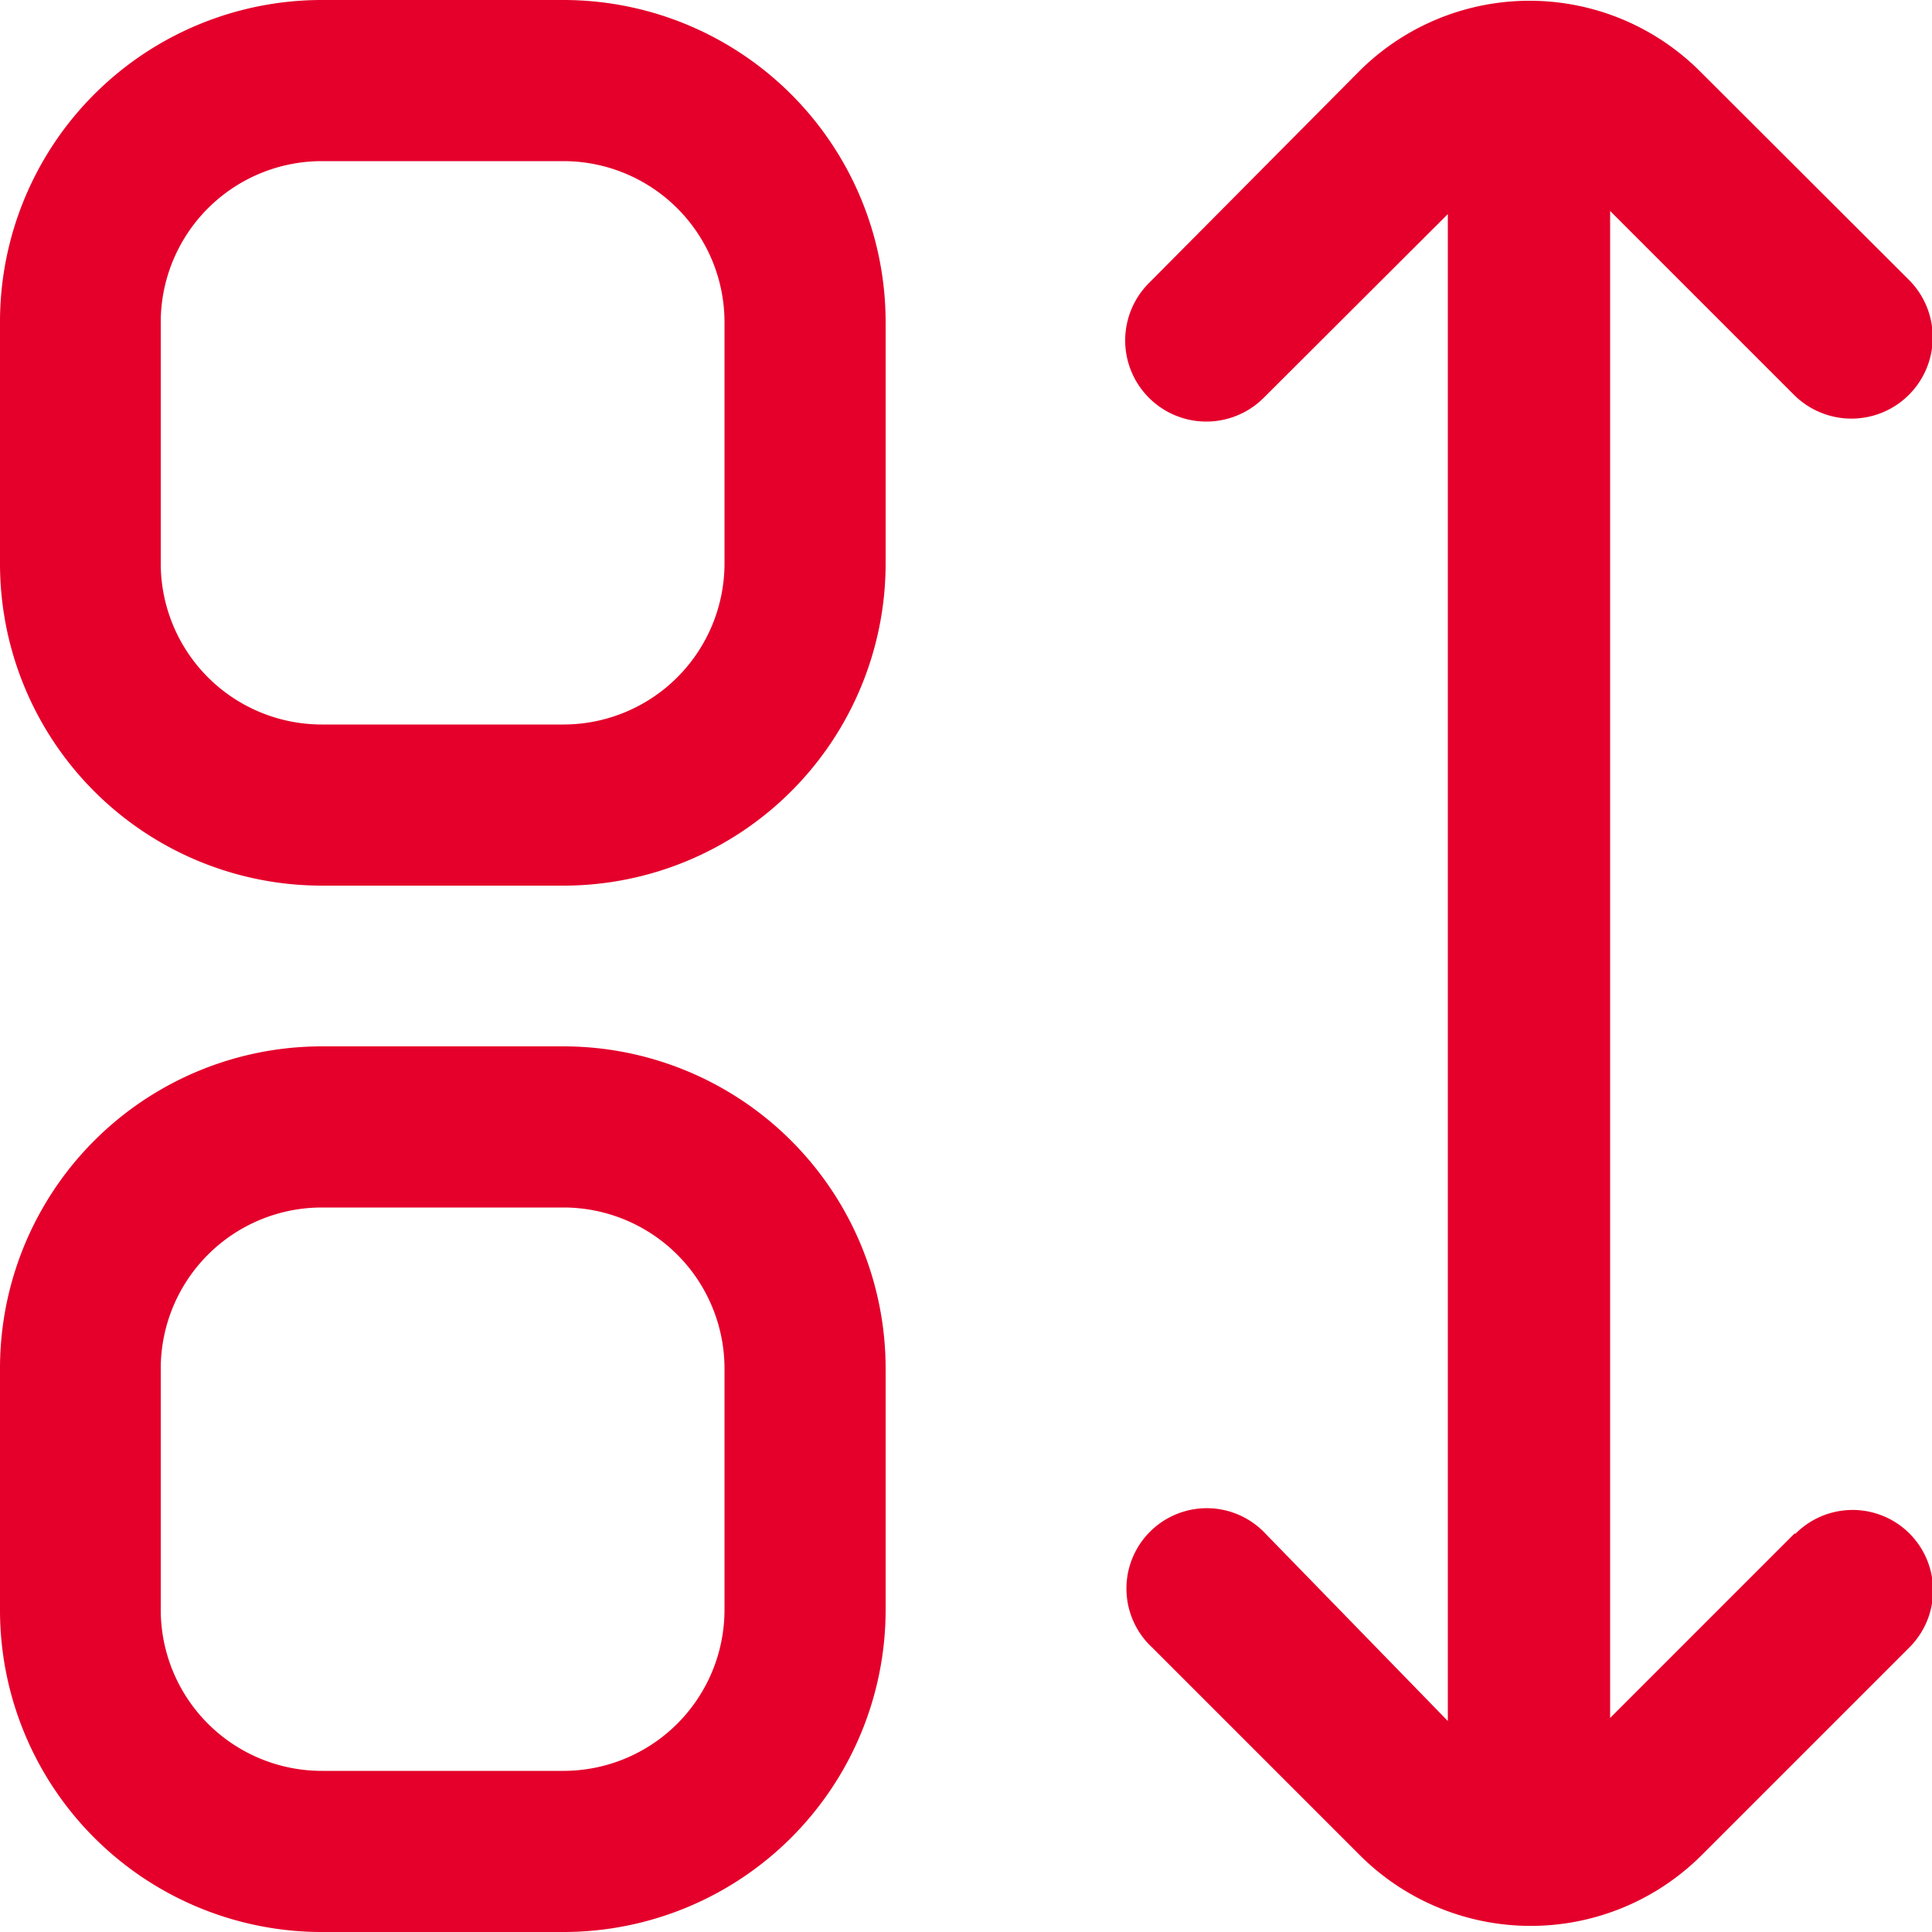 <svg xmlns="http://www.w3.org/2000/svg" id="Capa_1" data-name="Capa 1" viewBox="0 0 50 50"><defs><style>.cls-1{fill:#e4002b;}</style></defs><title>img6</title><path class="cls-1" d="M947.83,515.2h-6.25a8.33,8.33,0,0,0-8.33,8.33v6.25a8.33,8.33,0,0,0,8.33,8.34h6.25a8.34,8.34,0,0,0,8.34-8.34v-6.25a8.34,8.34,0,0,0-8.34-8.33M952,529.78a4.17,4.17,0,0,1-4.17,4.17h-6.25a4.17,4.17,0,0,1-4.17-4.17v-6.25a4.17,4.17,0,0,1,4.17-4.16h6.25a4.17,4.17,0,0,1,4.17,4.16Z" transform="translate(-933.25 -515.2)"></path><path class="cls-1" d="M947.83,542.28h-6.25a8.33,8.33,0,0,0-8.33,8.34v6.25a8.33,8.33,0,0,0,8.33,8.33h6.25a8.34,8.34,0,0,0,8.34-8.33v-6.25a8.34,8.34,0,0,0-8.34-8.34M952,556.87a4.17,4.17,0,0,1-4.17,4.16h-6.25a4.17,4.17,0,0,1-4.17-4.16v-6.25a4.17,4.17,0,0,1,4.17-4.17h6.25a4.17,4.17,0,0,1,4.17,4.17Z" transform="translate(-933.25 -515.2)"></path><path class="cls-1" d="M979.69,554.89l-4.77,4.77v-39l4.77,4.77a2.09,2.09,0,0,0,2.95-3l-5.39-5.38a6.24,6.24,0,0,0-8.83,0L963,522.51a2.08,2.08,0,1,0,2.94,3l4.78-4.77v39L966,554.89a2.08,2.08,0,1,0-2.94,2.94l5.39,5.39a6.26,6.26,0,0,0,8.83,0l5.39-5.39a2.08,2.08,0,0,0-2.95-2.94" transform="translate(-933.25 -515.2)"></path></svg>
